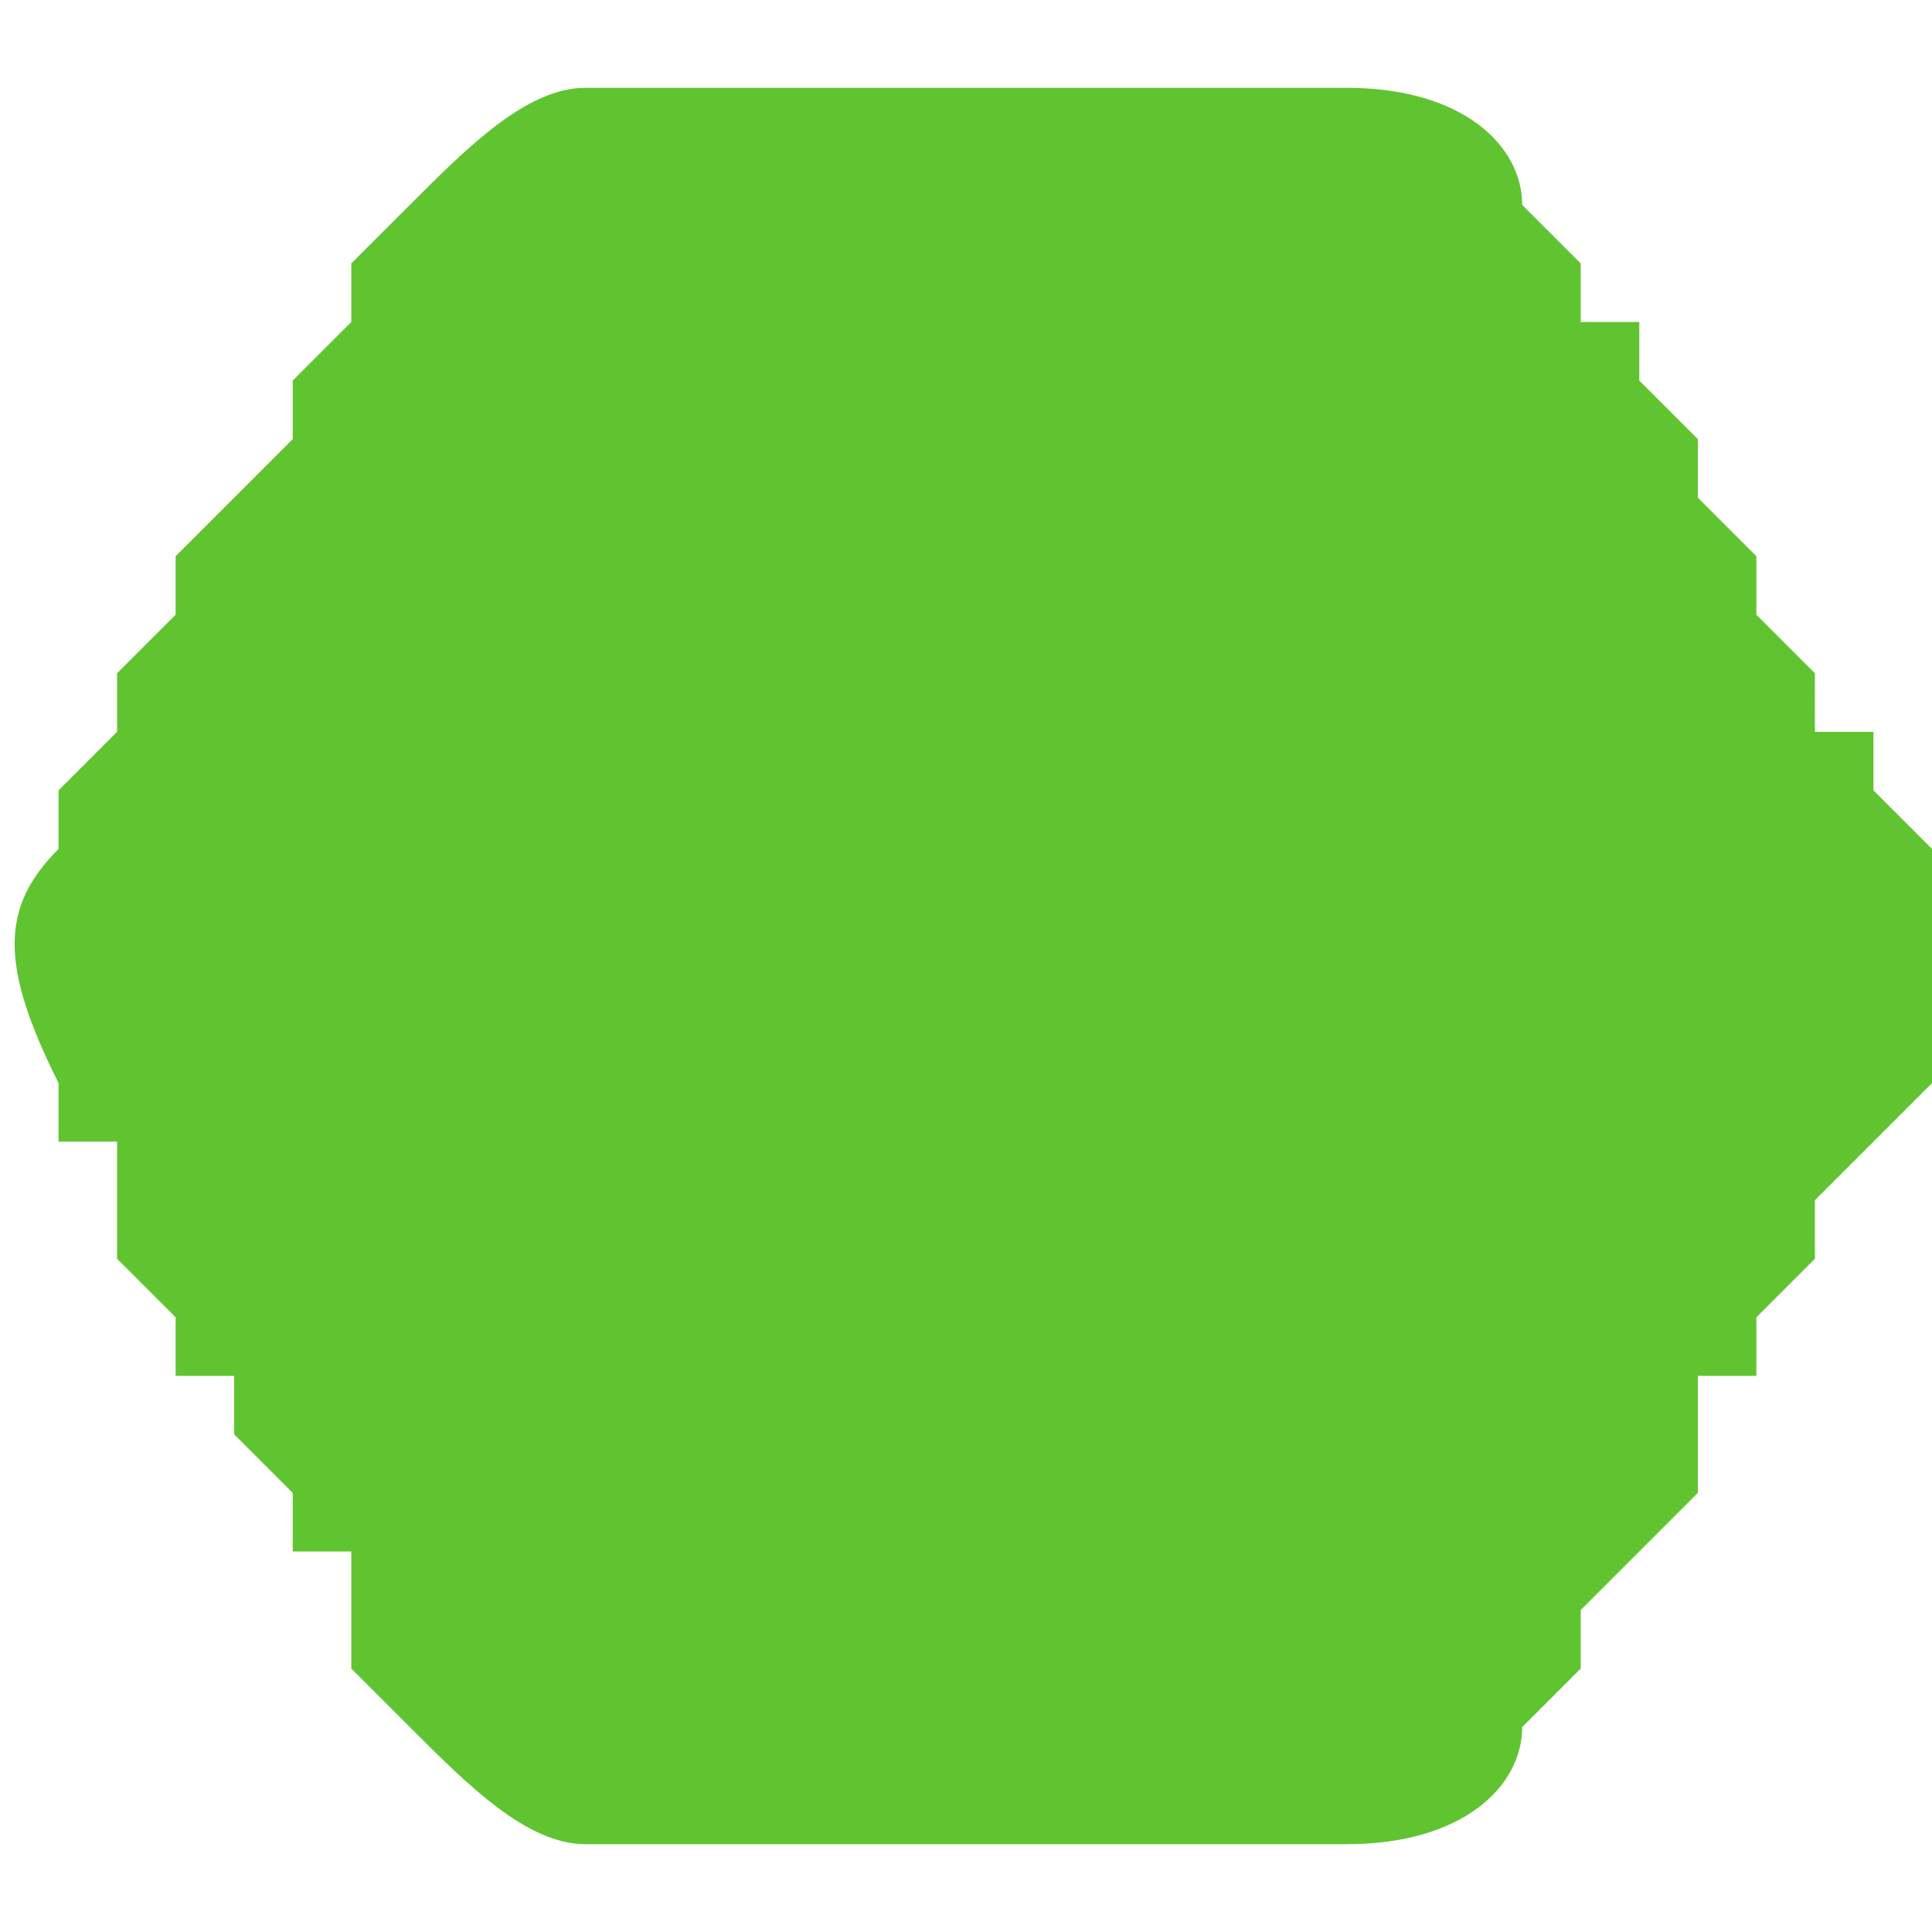 <?xml version="1.0" encoding="UTF-8"?> <svg xmlns="http://www.w3.org/2000/svg" xmlns:xlink="http://www.w3.org/1999/xlink" xmlns:xodm="http://www.corel.com/coreldraw/odm/2003" xml:space="preserve" width="6px" height="6px" version="1.1" style="shape-rendering:geometricPrecision; text-rendering:geometricPrecision; image-rendering:optimizeQuality; fill-rule:evenodd; clip-rule:evenodd" viewBox="0 0 0.033 0.03"> <defs> <style type="text/css"> .fil0 {fill:#60C431} </style> </defs> <g id="Слой_x0020_1">  <path class="fil0" d="M0.023 0l-0.001 0 -0.001 0 -0.001 0 -0.001 0 -0.001 0 0 0 -0.001 0 -0.001 0 -0.001 0 -0.001 0 -0.001 0 -0.001 0 -0.001 0 -0.001 0c-0.001,0 -0.002,0.001 -0.003,0.002l-0.001 0.001 0 0.001 0 0 -0.001 0.001 0 0.001 -0.001 0.001 0 0 -0.001 0.001 0 0.001 -0.001 0.001 0 0.001 0 0 -0.001 0.001 0 0.001c-0.001,0.001 -0.001,0.002 0,0.004l0 0.001 0.001 0 0 0.001 0 0.001 0.001 0.001 0 0.001 0.001 0 0 0.001 0.001 0.001 0 0.001 0.001 0 0 0.001 0 0.001 0.001 0.001c0.001,0.001 0.002,0.002 0.003,0.002l0.001 0 0.001 0 0.001 0 0.001 0 0.001 0 0.001 0 0.001 0 0.001 0 0 0 0.001 0 0.001 0 0.001 0 0.001 0 0.001 0c0.002,0 0.003,-0.001 0.003,-0.002l0.001 -0.001 0 -0.001 0.001 -0.001 0 0 0.001 -0.001 0 -0.001 0 -0.001 0.001 0 0 -0.001 0.001 -0.001 0 -0.001 0.001 -0.001 0 0 0.001 -0.001c0,-0.002 0,-0.003 0,-0.004l-0.001 -0.001 0 -0.001 -0.001 0 0 -0.001 -0.001 -0.001 0 -0.001 -0.001 -0.001 0 0 0 -0.001 -0.001 -0.001 0 -0.001 -0.001 0 0 -0.001 -0.001 -0.001c0,-0.001 -0.001,-0.002 -0.003,-0.002z"></path> </g> </svg> 